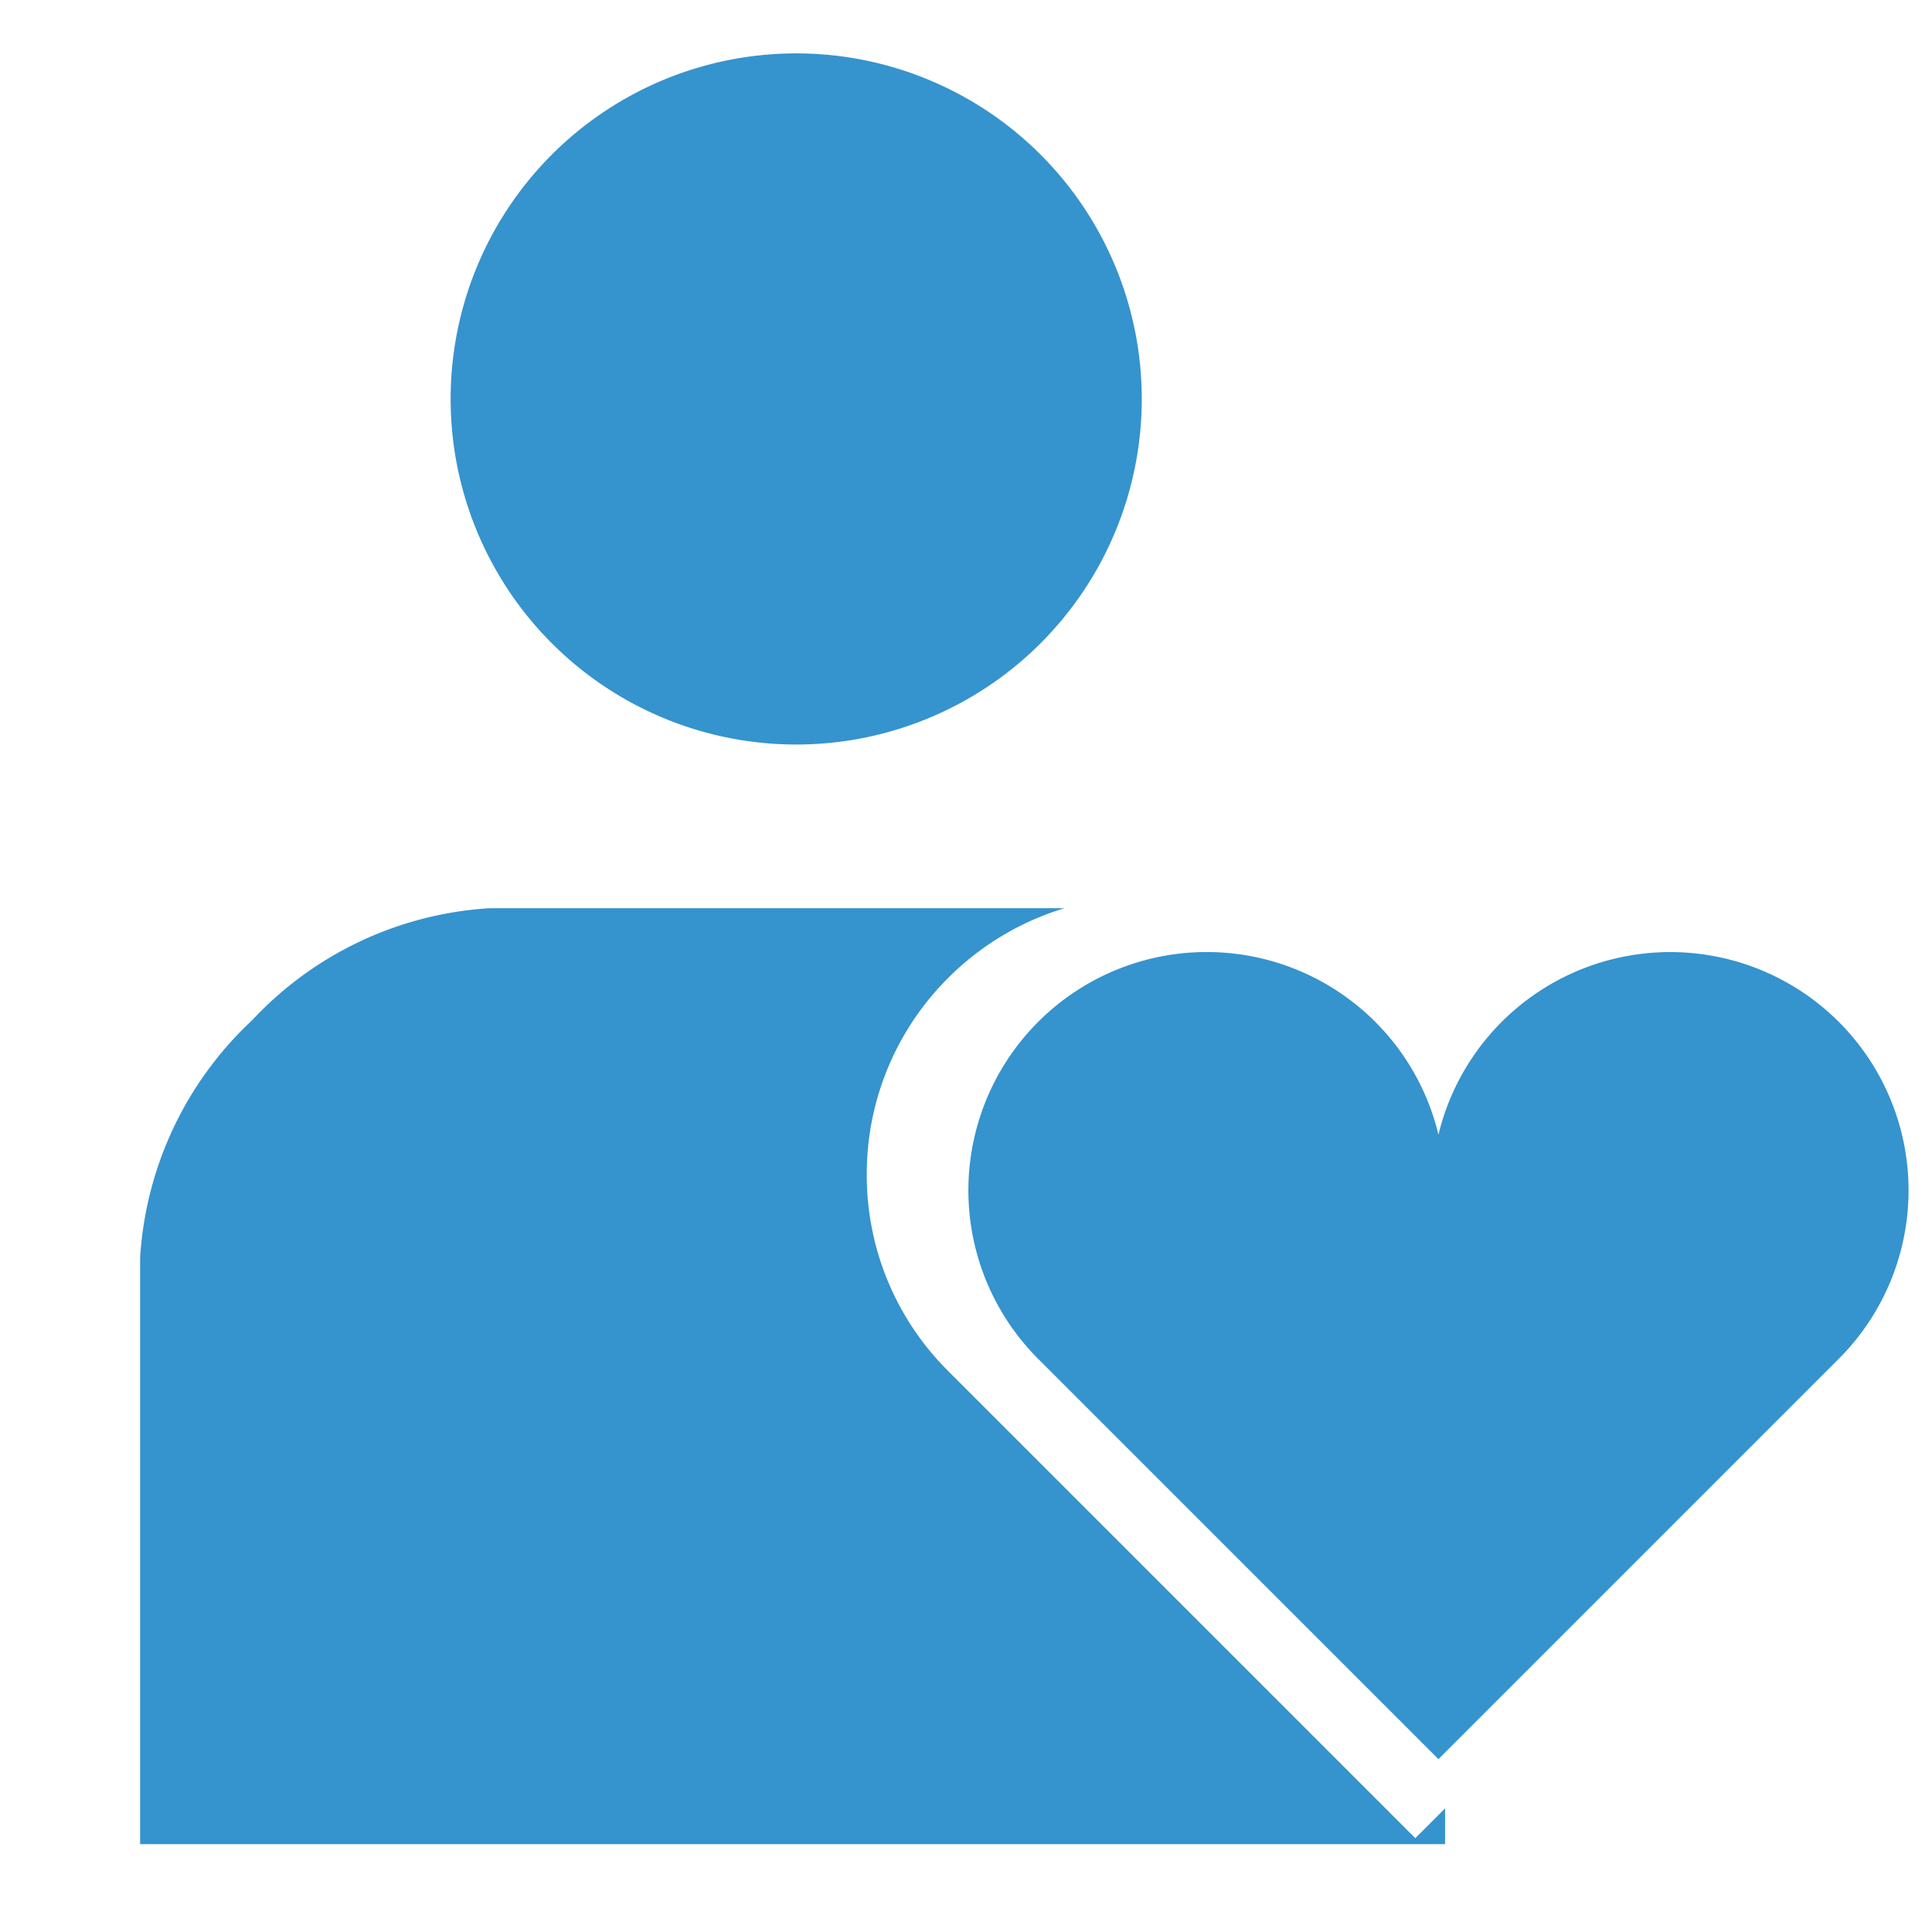 <svg xmlns="http://www.w3.org/2000/svg" xmlns:xlink="http://www.w3.org/1999/xlink" width="44" height="44" viewBox="0 0 44 44">
  <defs>
    <clipPath id="clip-path">
      <rect id="長方形_4011" data-name="長方形 4011" width="42" height="42" transform="translate(449 508)" fill="#fff" stroke="#707070" stroke-width="1"/>
    </clipPath>
  </defs>
  <g id="hoken_icon_0302" transform="translate(-445 -506)">
    <g id="シンボル_142_18" data-name="シンボル 142 – 18" transform="translate(276 -366)">
      <rect id="長方形_3953" data-name="長方形 3953" width="44" height="44" transform="translate(169 872)" fill="#fff" opacity="0"/>
    </g>
    <g id="マスクグループ_405" data-name="マスクグループ 405" transform="translate(-2 -2)" clip-path="url(#clip-path)">
      <g id="グループ化_11803" data-name="グループ化 11803">
        <path id="パス_31822" data-name="パス 31822" d="M216.145,15.74a7.87,7.87,0,1,0-7.871-7.869A7.87,7.87,0,0,0,216.145,15.74Z" transform="translate(248.989 509.216)" fill="#3593ce"/>
        <path id="前面オブジェクトで型抜き_1" data-name="前面オブジェクトで型抜き 1" d="M7859.874-18196.627h-8.025a3.681,3.681,0,0,1-3.676-3.676l-1.311-22.562h-2.411a3.456,3.456,0,0,1-3.451-3.451v-26.449a8.071,8.071,0,0,1,2.551-5.414,8.064,8.064,0,0,1,5.41-2.551h13.09a6.328,6.328,0,0,0-2.646,1.586,6.3,6.3,0,0,0-1.856,4.479,6.284,6.284,0,0,0,1.856,4.477l10.637,10.637.678-.678v13.914a3.456,3.456,0,0,1-3.451,3.451h-2.411l-1.311,22.563A3.681,3.681,0,0,1,7859.874-18196.627Z" transform="translate(-7390.809 18789.414)" fill="#3593ce"/>
        <path id="パス_30963" data-name="パス 30963" d="M19.819,37.811A5.43,5.43,0,0,0,10.7,40.378a5.428,5.428,0,1,0-9.115,5.108L10.7,54.6l9.116-9.116A5.427,5.427,0,0,0,19.819,37.811Z" transform="translate(469.06 493.463)" fill="#3593ce"/>
      </g>
    </g>
  </g>
</svg>
